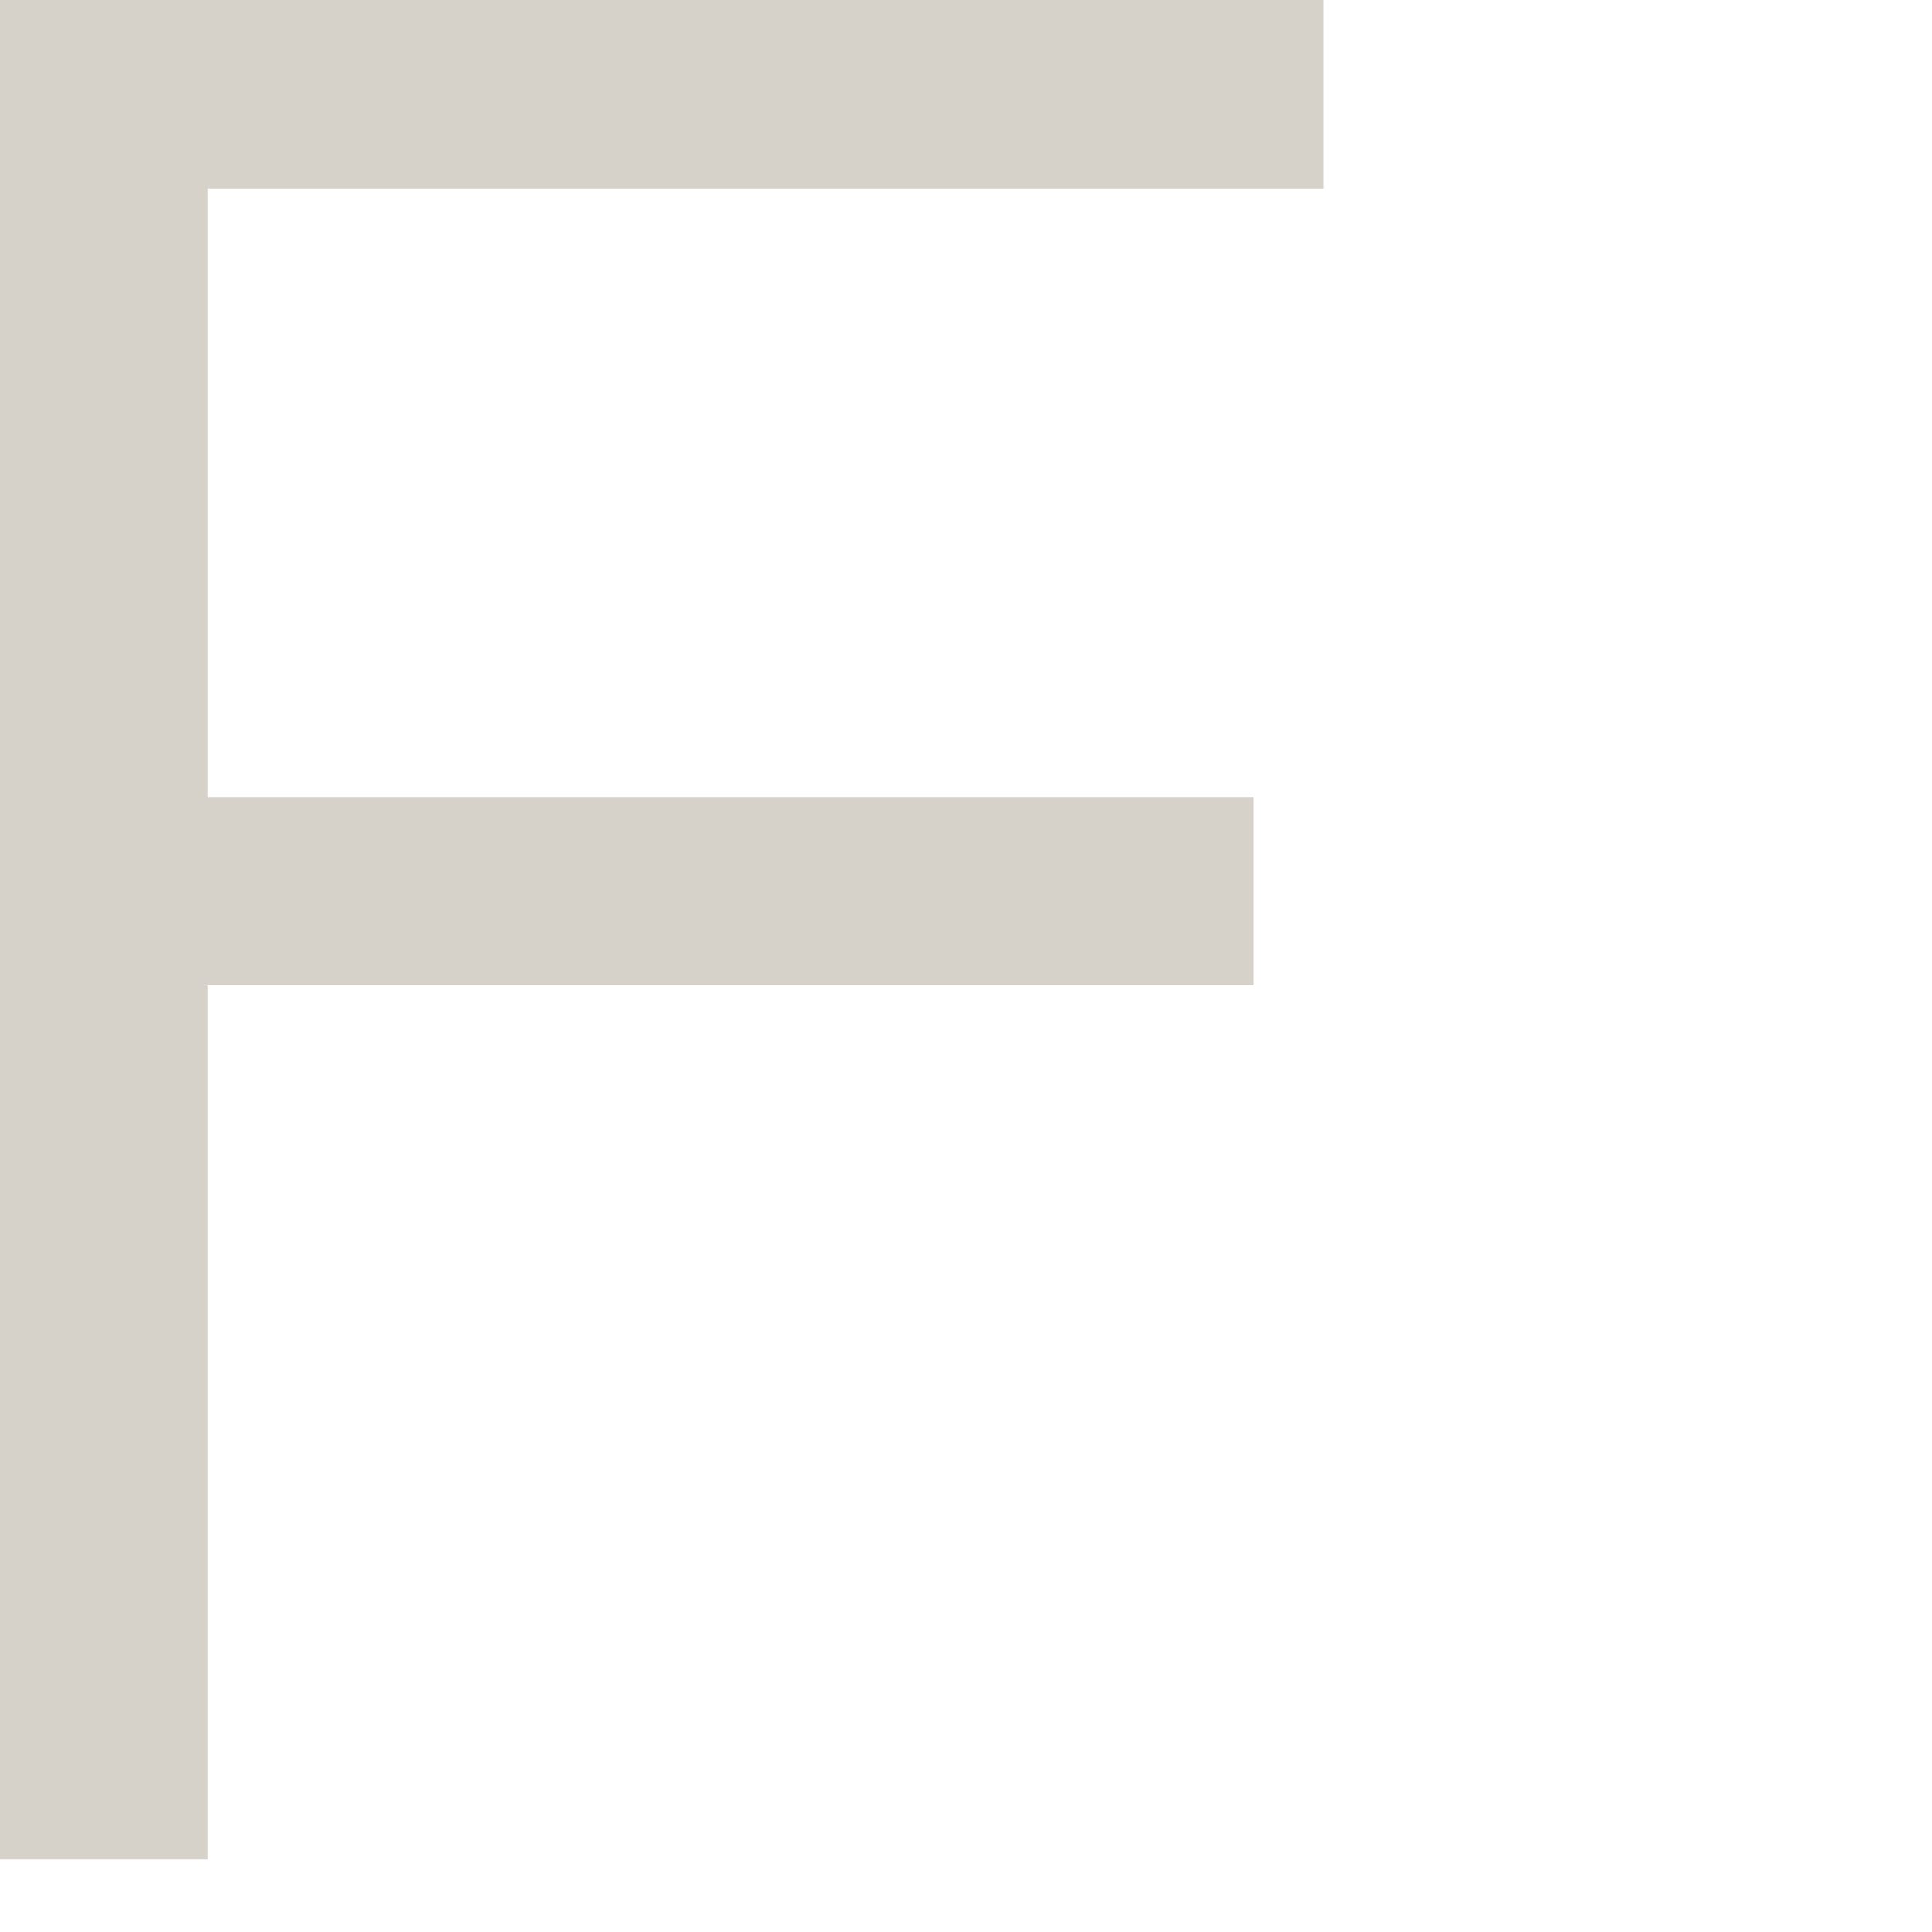 <?xml version="1.0" encoding="utf-8"?>
<svg xmlns="http://www.w3.org/2000/svg" fill="none" height="100%" overflow="visible" preserveAspectRatio="none" style="display: block;" viewBox="0 0 2 2" width="100%">
<path d="M0 0H1.37V0.195H0.215V0.825H1.298V1.02H0.215V1.925H0V0Z" fill="#D6D1C9" id="Vector"/>
</svg>